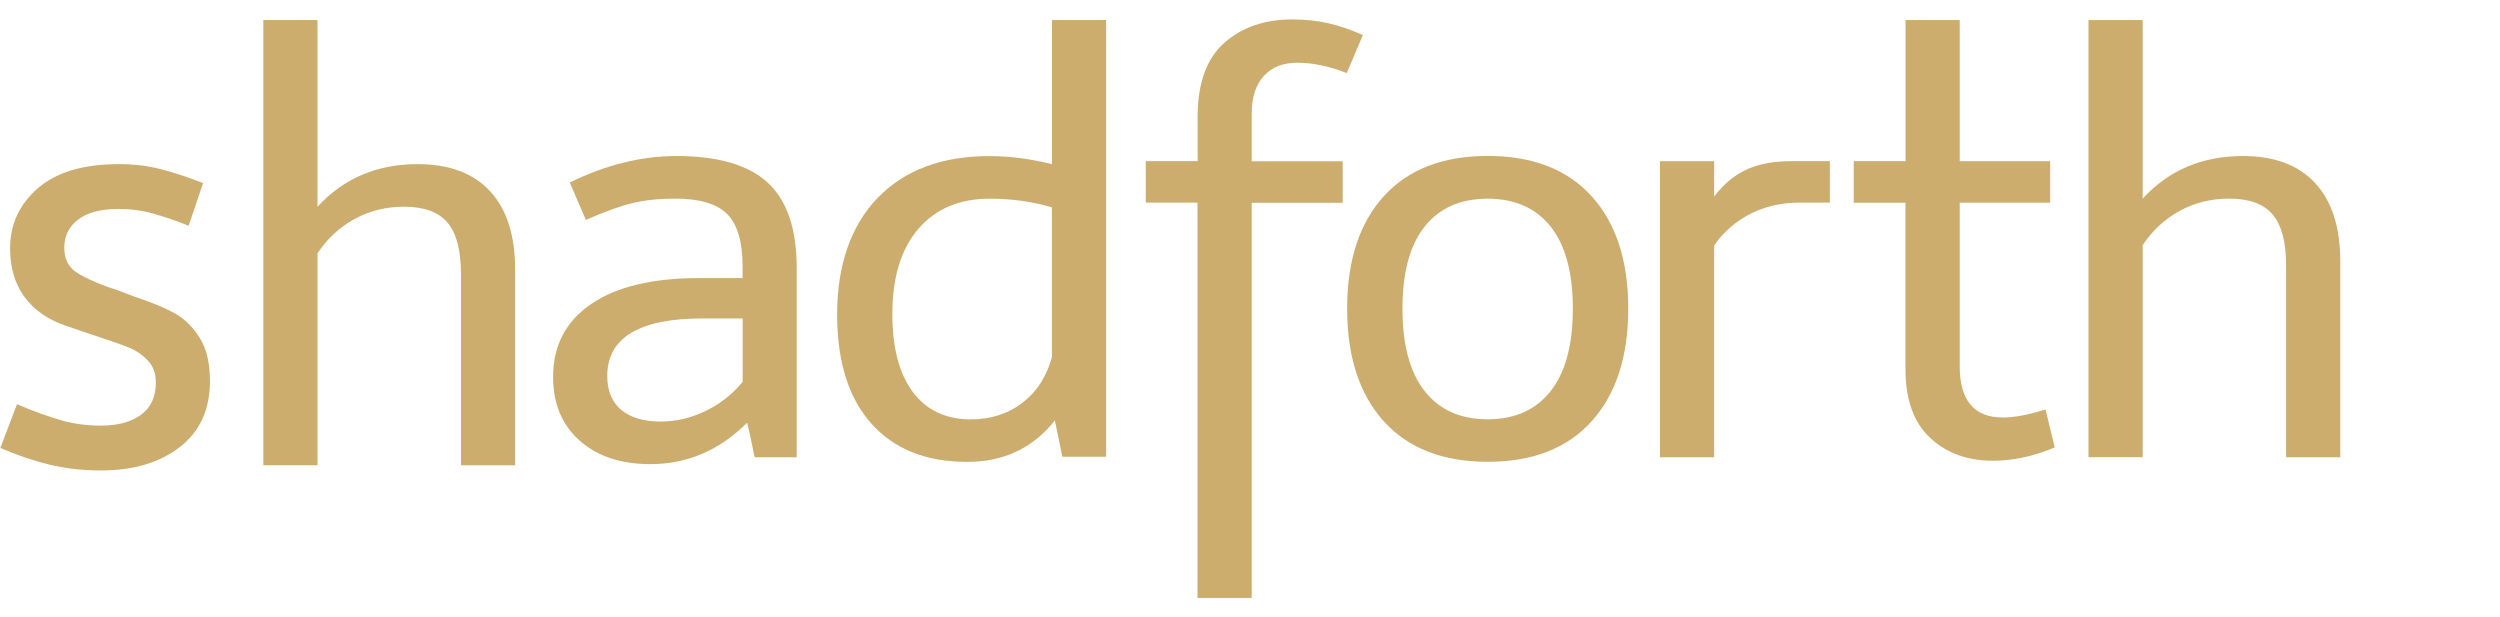 <?xml version="1.0" encoding="UTF-8"?>
<svg id="Layer_1" xmlns="http://www.w3.org/2000/svg" xmlns:xlink="http://www.w3.org/1999/xlink" viewBox="0 0 324 80">
  <defs>
    <style>
      .cls-1 {
        fill: none;
      }

      .cls-2 {
        fill: #ccad6e;
      }

      .cls-3 {
        clip-path: url(#clippath-1);
      }

      .cls-4 {
        clip-path: url(#clippath);
      }
    </style>
    <clipPath id="clippath">
      <rect class="cls-1" x=".05" y="2.53" width="303.25" height="74.95"/>
    </clipPath>
    <clipPath id="clippath-1">
      <rect class="cls-1" x=".05" y="2.53" width="303.25" height="74.95"/>
    </clipPath>
  </defs>
  <g class="cls-4">
    <g class="cls-3">
      <path class="cls-2" d="M8,54.49c1.62.45,3.3.67,5.04.67,2.24,0,3.99-.47,5.26-1.42,1.27-.95,1.9-2.34,1.9-4.18,0-1.14-.34-2.08-1.01-2.8-.67-.72-1.42-1.26-2.24-1.61-.82-.35-2.35-.9-4.59-1.64-.35-.1-1.67-.55-3.96-1.34-2.29-.8-4.04-2.04-5.26-3.73-1.22-1.69-1.83-3.78-1.83-6.27,0-3.09,1.19-5.67,3.58-7.76,2.39-2.09,5.9-3.14,10.53-3.14,1.94,0,3.77.22,5.49.67,1.72.45,3.52,1.05,5.41,1.79l-1.87,5.52c-1.64-.65-3.17-1.17-4.59-1.57-1.42-.4-2.9-.6-4.44-.6-2.34,0-4.11.46-5.3,1.38-1.19.92-1.79,2.13-1.79,3.62,0,1.39.47,2.43,1.42,3.1.94.67,2.46,1.38,4.55,2.13.55.15,1.05.32,1.49.52l1.79.67c2.09.7,3.77,1.39,5.04,2.09,1.27.7,2.35,1.75,3.25,3.17.9,1.42,1.34,3.3,1.34,5.64,0,3.68-1.31,6.53-3.92,8.55-2.61,2.02-6.01,3.02-10.19,3.02-2.44,0-4.7-.26-6.79-.78-2.09-.52-4.18-1.23-6.27-2.13l2.16-5.67c2.24.95,4.17,1.64,5.79,2.09"/>
      <path class="cls-2" d="M63.51,24.78c2.17,2.34,3.25,5.72,3.25,10.15v25.38h-7.02v-24.86c0-3.03-.59-5.24-1.75-6.61-1.17-1.37-3.05-2.05-5.64-2.05-2.34,0-4.48.54-6.42,1.6-1.94,1.07-3.53,2.55-4.78,4.44v27.47h-7.02V2.6h7.02v24.19c3.38-3.68,7.71-5.52,12.99-5.52,4.08,0,7.2,1.17,9.37,3.51"/>
      <path class="cls-2" d="M76.61,39.4c3.28-2.24,7.94-3.36,13.96-3.36h5.67v-1.49c0-3.18-.66-5.45-1.98-6.79-1.32-1.34-3.57-2.02-6.76-2.02-2.04,0-3.86.19-5.45.56-1.59.37-3.63,1.11-6.12,2.2l-2.09-4.85c4.68-2.29,9.28-3.43,13.81-3.43,5.42,0,9.38,1.16,11.87,3.47,2.49,2.31,3.73,5.98,3.73,11.01v24.56h-5.45c-.05-.2-.15-.68-.3-1.46-.15-.77-.37-1.78-.67-3.02-3.58,3.58-7.76,5.37-12.54,5.37-3.83,0-6.89-1.02-9.18-3.06-2.29-2.04-3.43-4.78-3.43-8.21,0-4.08,1.64-7.24,4.93-9.48M80.5,53.1c1.19,1.02,2.91,1.53,5.15,1.53,1.99,0,3.93-.46,5.82-1.38,1.89-.92,3.48-2.18,4.78-3.77v-8.21h-5.23c-4.08,0-7.15.62-9.22,1.87-2.07,1.24-3.1,3.11-3.1,5.6,0,1.89.6,3.35,1.79,4.37"/>
      <path class="cls-2" d="M143.35,2.6v56.59h-5.67l-.97-4.7c-2.84,3.58-6.62,5.37-11.35,5.37-5.33,0-9.47-1.65-12.43-4.96-2.96-3.31-4.44-8.05-4.44-14.22s1.75-11.43,5.26-15.04c3.51-3.61,8.32-5.41,14.45-5.41,2.64,0,5.35.35,8.14,1.05V2.6h7.02ZM132.49,52.21c1.87-1.42,3.15-3.4,3.84-5.93v-19.41c-2.54-.75-5.23-1.12-8.06-1.12-3.93,0-7.02,1.31-9.26,3.92-2.24,2.61-3.36,6.28-3.36,11.01,0,4.38.88,7.75,2.65,10.12,1.77,2.36,4.27,3.55,7.5,3.55,2.59,0,4.82-.71,6.68-2.13"/>
      <path class="cls-2" d="M148.49,26.26v-5.38h6.72v-5.67c0-4.38,1.14-7.59,3.43-9.63,2.29-2.04,5.23-3.06,8.81-3.06,1.74,0,3.31.16,4.7.49,1.39.32,2.89.83,4.48,1.53l-2.09,4.93c-2.29-.9-4.43-1.34-6.42-1.34-1.84,0-3.28.57-4.33,1.72-1.05,1.15-1.57,2.76-1.57,4.85v6.2h11.79v5.38h-11.79v51.21h-7.02V26.26h-6.72Z"/>
      <path class="cls-2" d="M179.33,25.44c3.16-3.48,7.65-5.23,13.48-5.23s10.31,1.74,13.47,5.23c3.16,3.48,4.74,8.34,4.74,14.56s-1.58,11.09-4.74,14.59c-3.16,3.51-7.65,5.26-13.47,5.26s-10.31-1.75-13.48-5.26c-3.16-3.51-4.74-8.37-4.74-14.59s1.58-11.07,4.74-14.56M184.63,50.68c1.92,2.44,4.64,3.66,8.17,3.66s6.26-1.22,8.17-3.66c1.92-2.44,2.87-6,2.87-10.67s-.96-8.22-2.87-10.64c-1.92-2.41-4.64-3.62-8.17-3.62s-6.26,1.21-8.17,3.62c-1.92,2.41-2.87,5.96-2.87,10.64s.96,8.24,2.87,10.67"/>
      <path class="cls-2" d="M240.24,26.26v-5.38h6.72V2.6h7.02v18.29h11.72v5.38h-11.72v21.2c0,4.43,1.87,6.64,5.6,6.64,1.49,0,3.33-.35,5.52-1.05l1.19,4.93c-2.74,1.15-5.4,1.72-7.99,1.72-3.34,0-6.06-.99-8.18-2.99-2.12-1.99-3.17-4.95-3.17-8.88v-21.57h-6.72Z"/>
      <path class="cls-2" d="M300.05,23.73c2.16,2.34,3.25,5.72,3.25,10.15v25.38h-7.02v-24.86c0-3.03-.59-5.24-1.75-6.61-1.17-1.37-3.05-2.05-5.64-2.05-2.34,0-4.48.54-6.42,1.6-1.94,1.07-3.53,2.55-4.78,4.44v27.47h-7.02V2.6h7.02v23.14c3.38-3.68,7.71-5.52,12.99-5.52,4.08,0,7.2,1.17,9.37,3.51"/>
      <path class="cls-2" d="M232.11,20.89c-4.11,0-7.34,1.1-9.96,4.6v-4.6h-7.02v38.37h7.02v-27.4c.18-.32,3.45-5.6,11.04-5.6h3.96v-5.38s-5.04,0-5.04,0Z"/>
    </g>
  </g>
</svg>